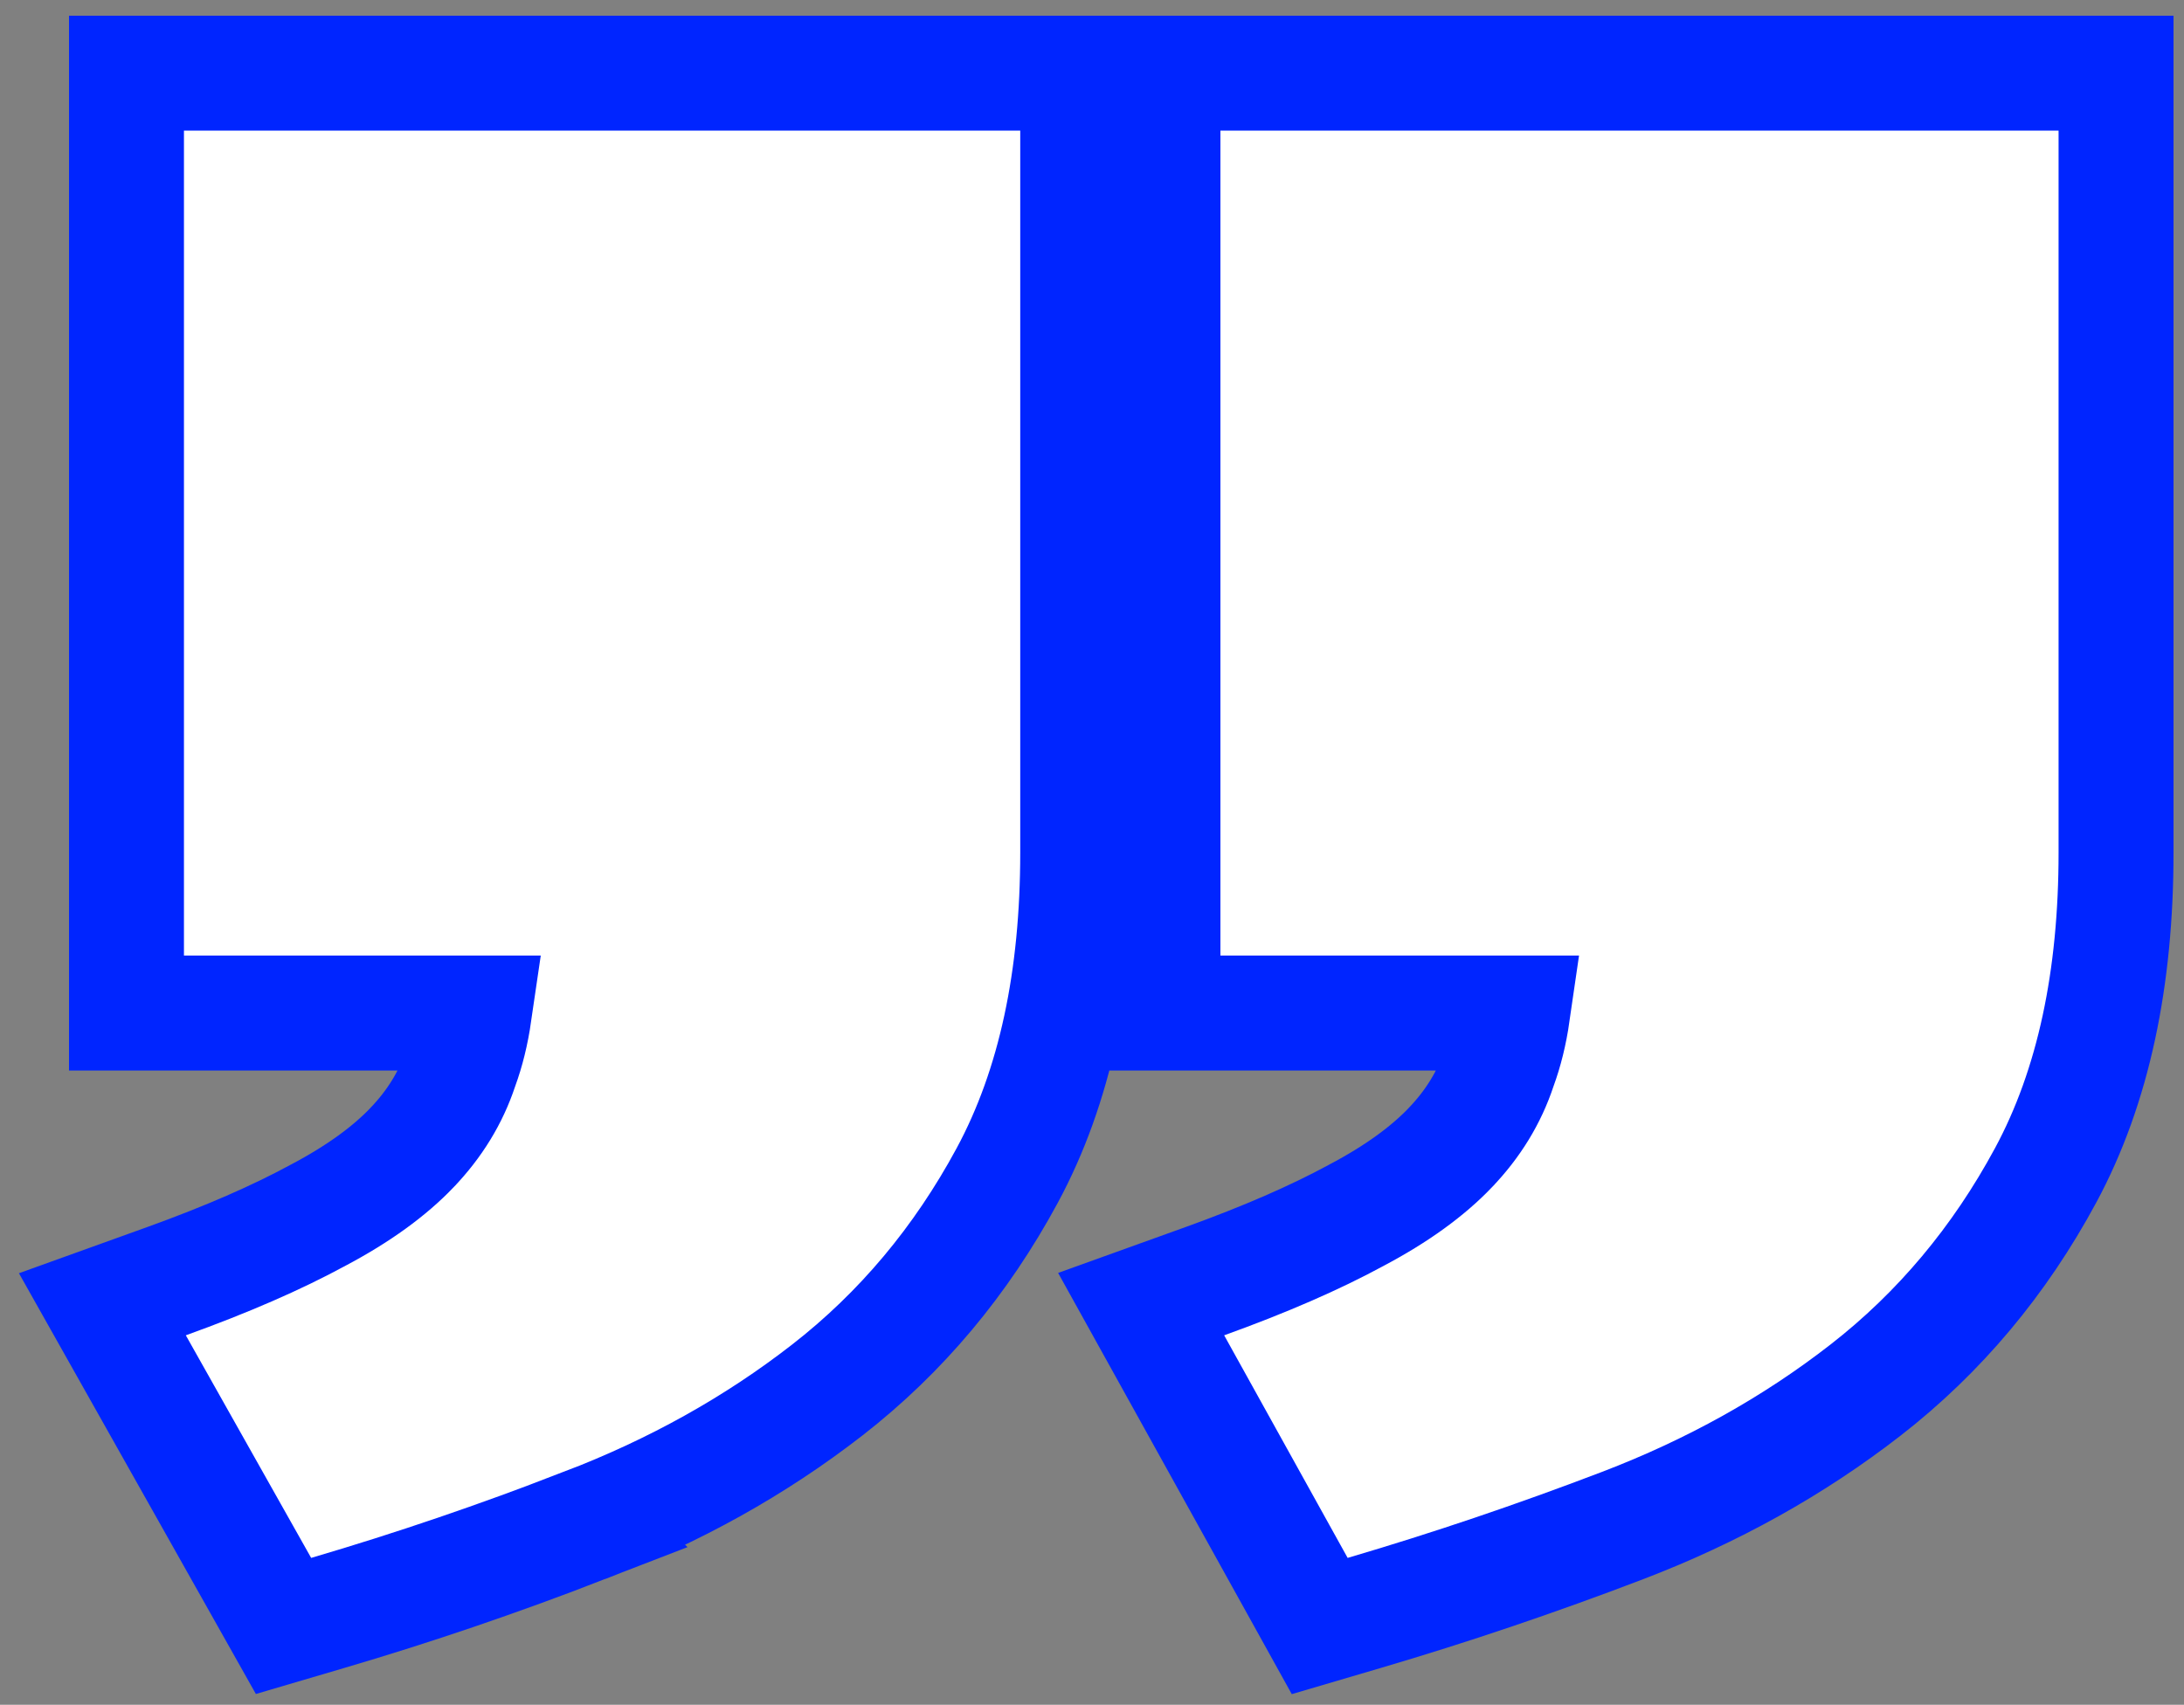 <?xml version="1.0" encoding="UTF-8"?> <svg xmlns="http://www.w3.org/2000/svg" width="114" height="89" viewBox="0 0 114 89" fill="none"><rect x="0" y="0" width="114" height="89" fill="#808080" stroke="none"/><path d="M110.453 3.82V44.516C110.453 51.041 109.287 56.711 106.772 61.37C104.371 65.821 101.24 69.566 97.381 72.567C93.617 75.495 89.382 77.85 84.696 79.642C80.197 81.362 75.695 82.885 71.19 84.21L68.886 84.888L67.721 82.787L61.275 71.166L59.565 68.083L62.882 66.889C66.038 65.752 68.658 64.606 70.768 63.461L70.783 63.453L70.799 63.444C72.933 62.318 74.538 61.132 75.695 59.923L75.697 59.92C76.903 58.661 77.737 57.284 78.24 55.774L78.254 55.731L78.269 55.69C78.573 54.862 78.805 53.93 78.956 52.887H60.703V3.82H110.453ZM56.254 3.82V44.516C56.254 51.041 55.088 56.711 52.573 61.37C50.171 65.821 47.041 69.566 43.182 72.567C39.421 75.492 35.191 77.845 30.51 79.636L30.511 79.637C26.072 81.359 21.598 82.884 17.089 84.21L14.799 84.884L13.628 82.804L7.085 71.183L5.344 68.091L8.683 66.889C11.839 65.752 14.459 64.606 16.568 63.461L16.584 63.453L16.6 63.444C18.733 62.318 20.339 61.132 21.496 59.923L21.498 59.92C22.704 58.661 23.538 57.284 24.041 55.774L24.055 55.731L24.07 55.69C24.374 54.862 24.605 53.93 24.757 52.887H6.602V3.82H56.254Z" fill="white" stroke="#0025FF" stroke-width="6"></path></svg> 